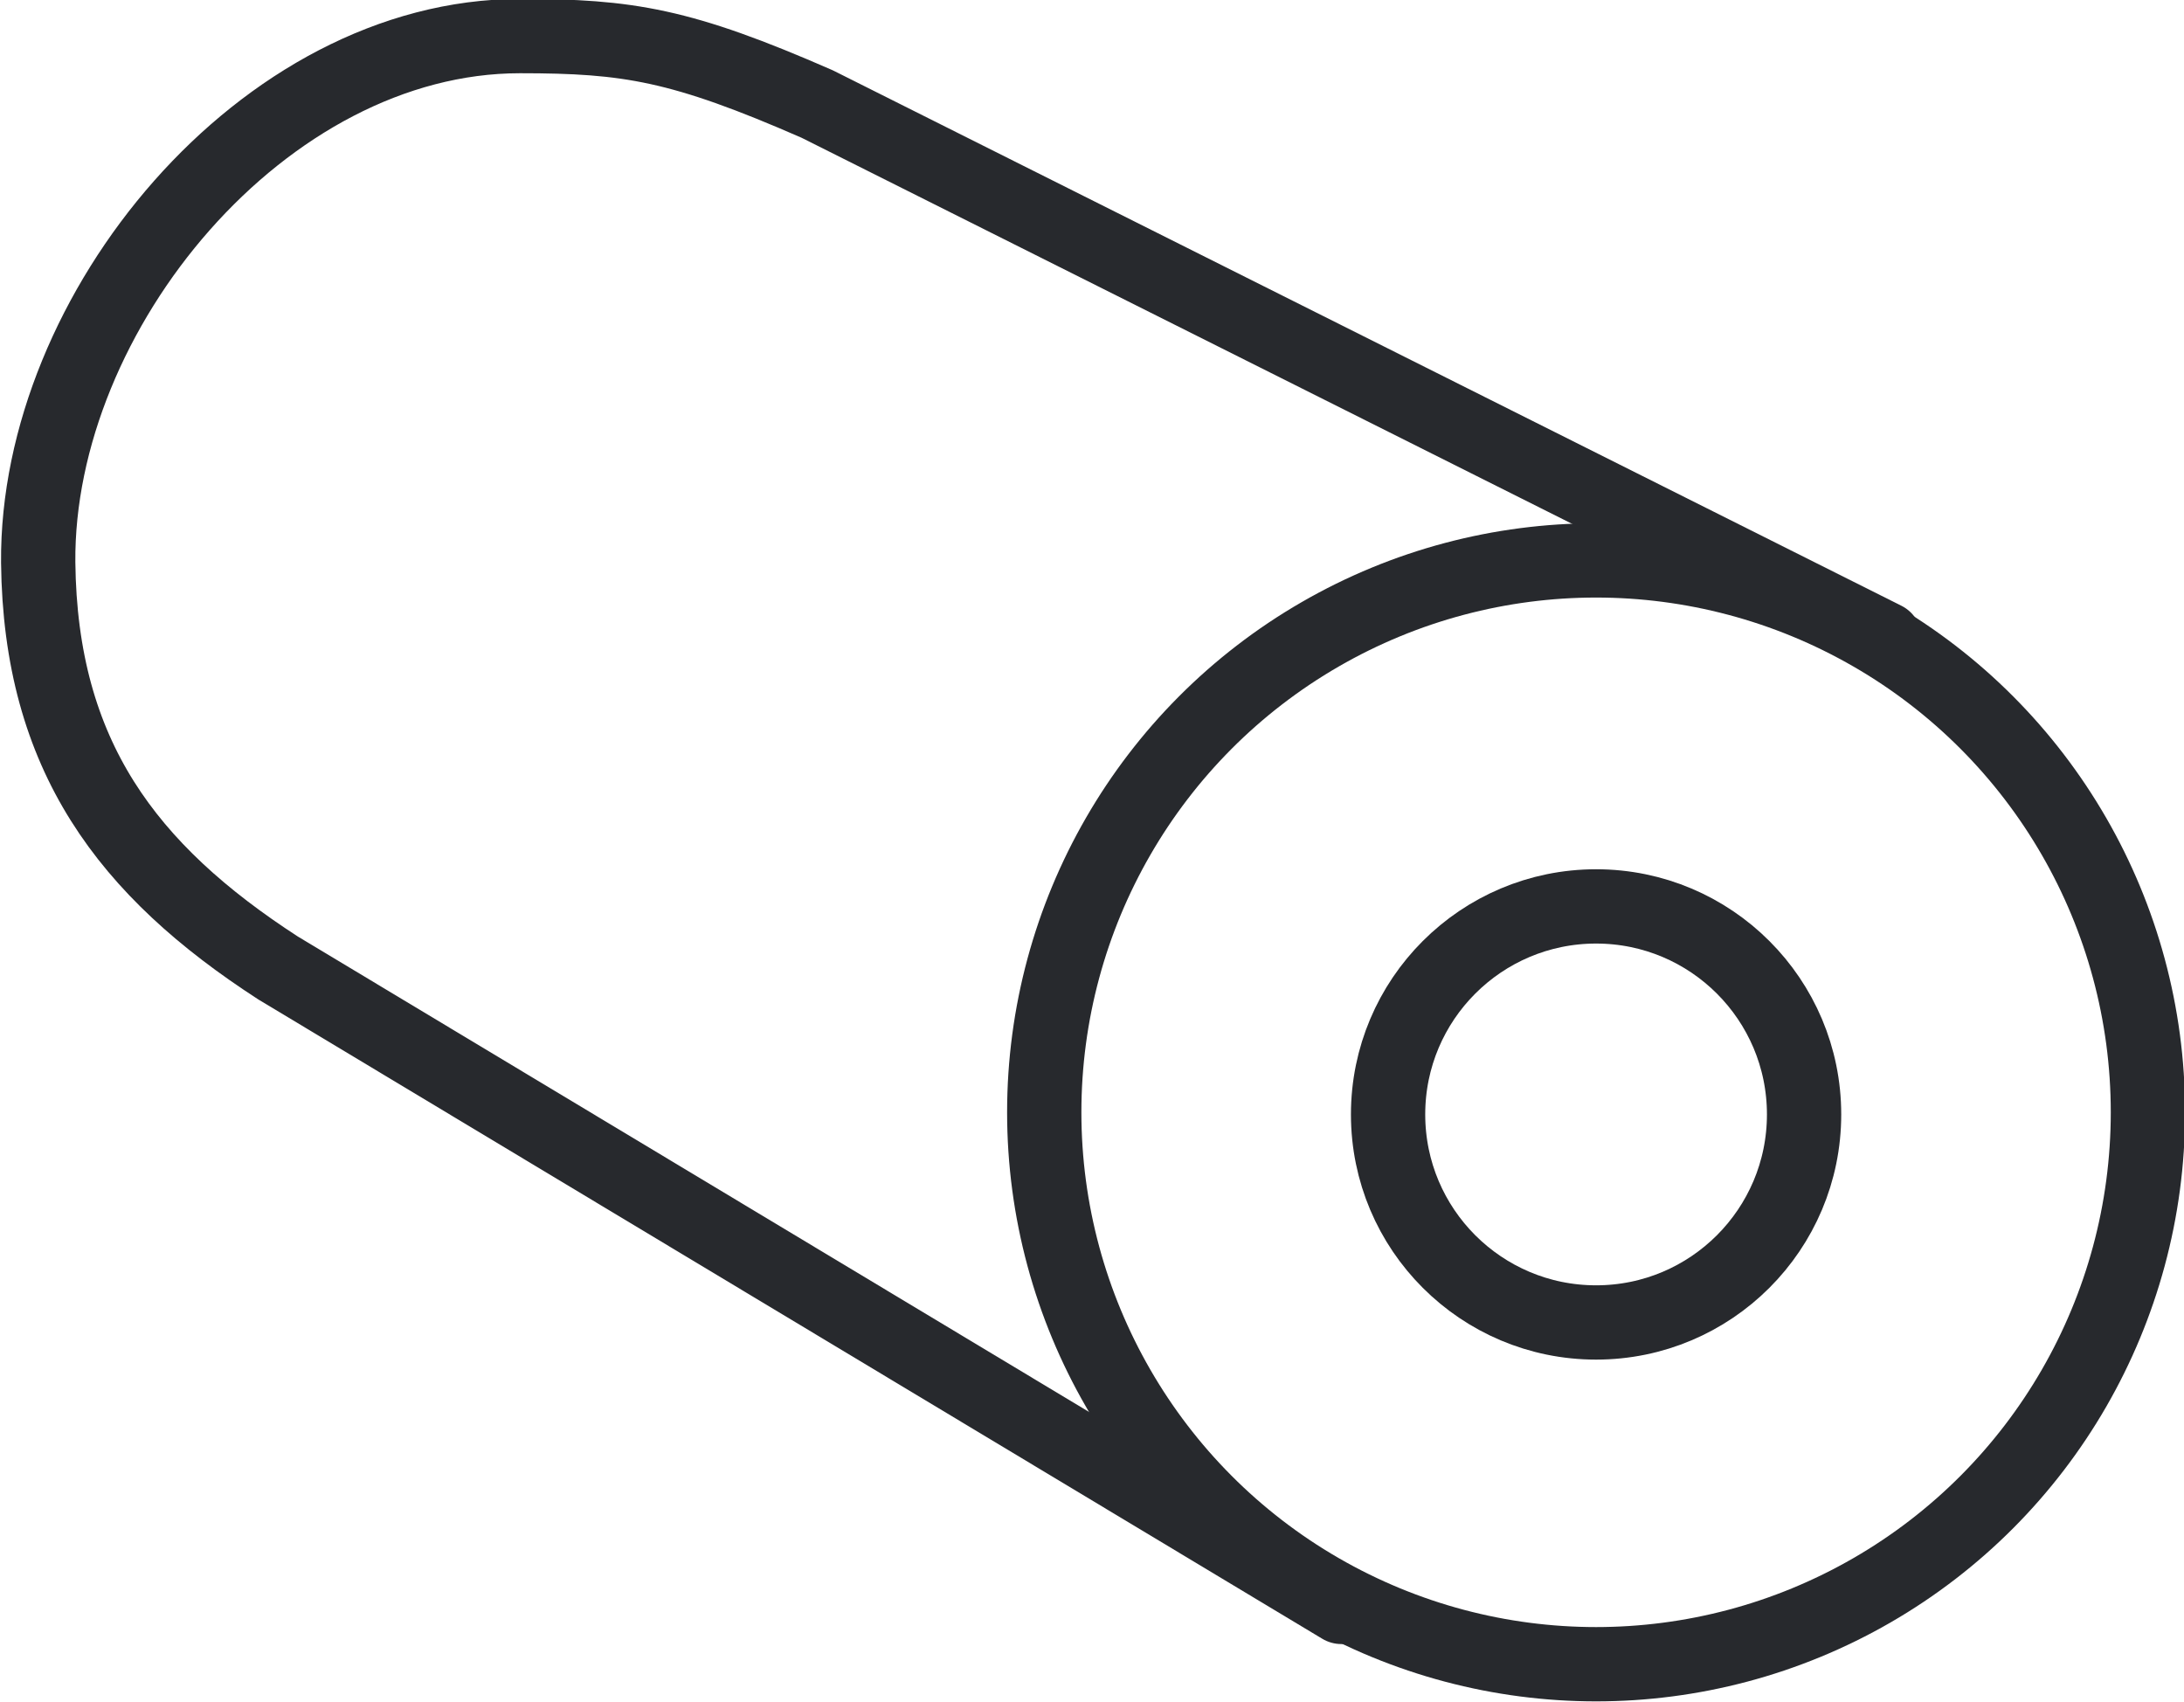 <?xml version="1.0" encoding="UTF-8"?>
<svg xmlns="http://www.w3.org/2000/svg" version="1.1" viewBox="0 0 102.9 80.2">
  <defs>
    <style>
      .cls-1 {
        fill: none;
        stroke: #27292d;
        stroke-linecap: round;
        stroke-linejoin: round;
        stroke-width: 3.5px;
      }
    </style>
  </defs>
  <!-- Generator: Adobe Illustrator 28.7.0, SVG Export Plug-In . SVG Version: 1.2.0 Build 136)  -->
  <g>
    <g id="Layer_1">
      <circle class="cls-1" cx="75.2" cy="52.4" r="26"/>
      <path class="cls-1" d="M88.8,30.1L38.5,4.9c-6.4-2.8-8.9-3.2-14-3.2-12.1,0-22.8,13-22.7,24.8.1,9.1,4.2,14.5,11.3,19.1l50.1,30.1"/>
      <circle class="cls-1" cx="75.2" cy="52.5" r="9.8"/>
    </g>
  </g>
</svg>